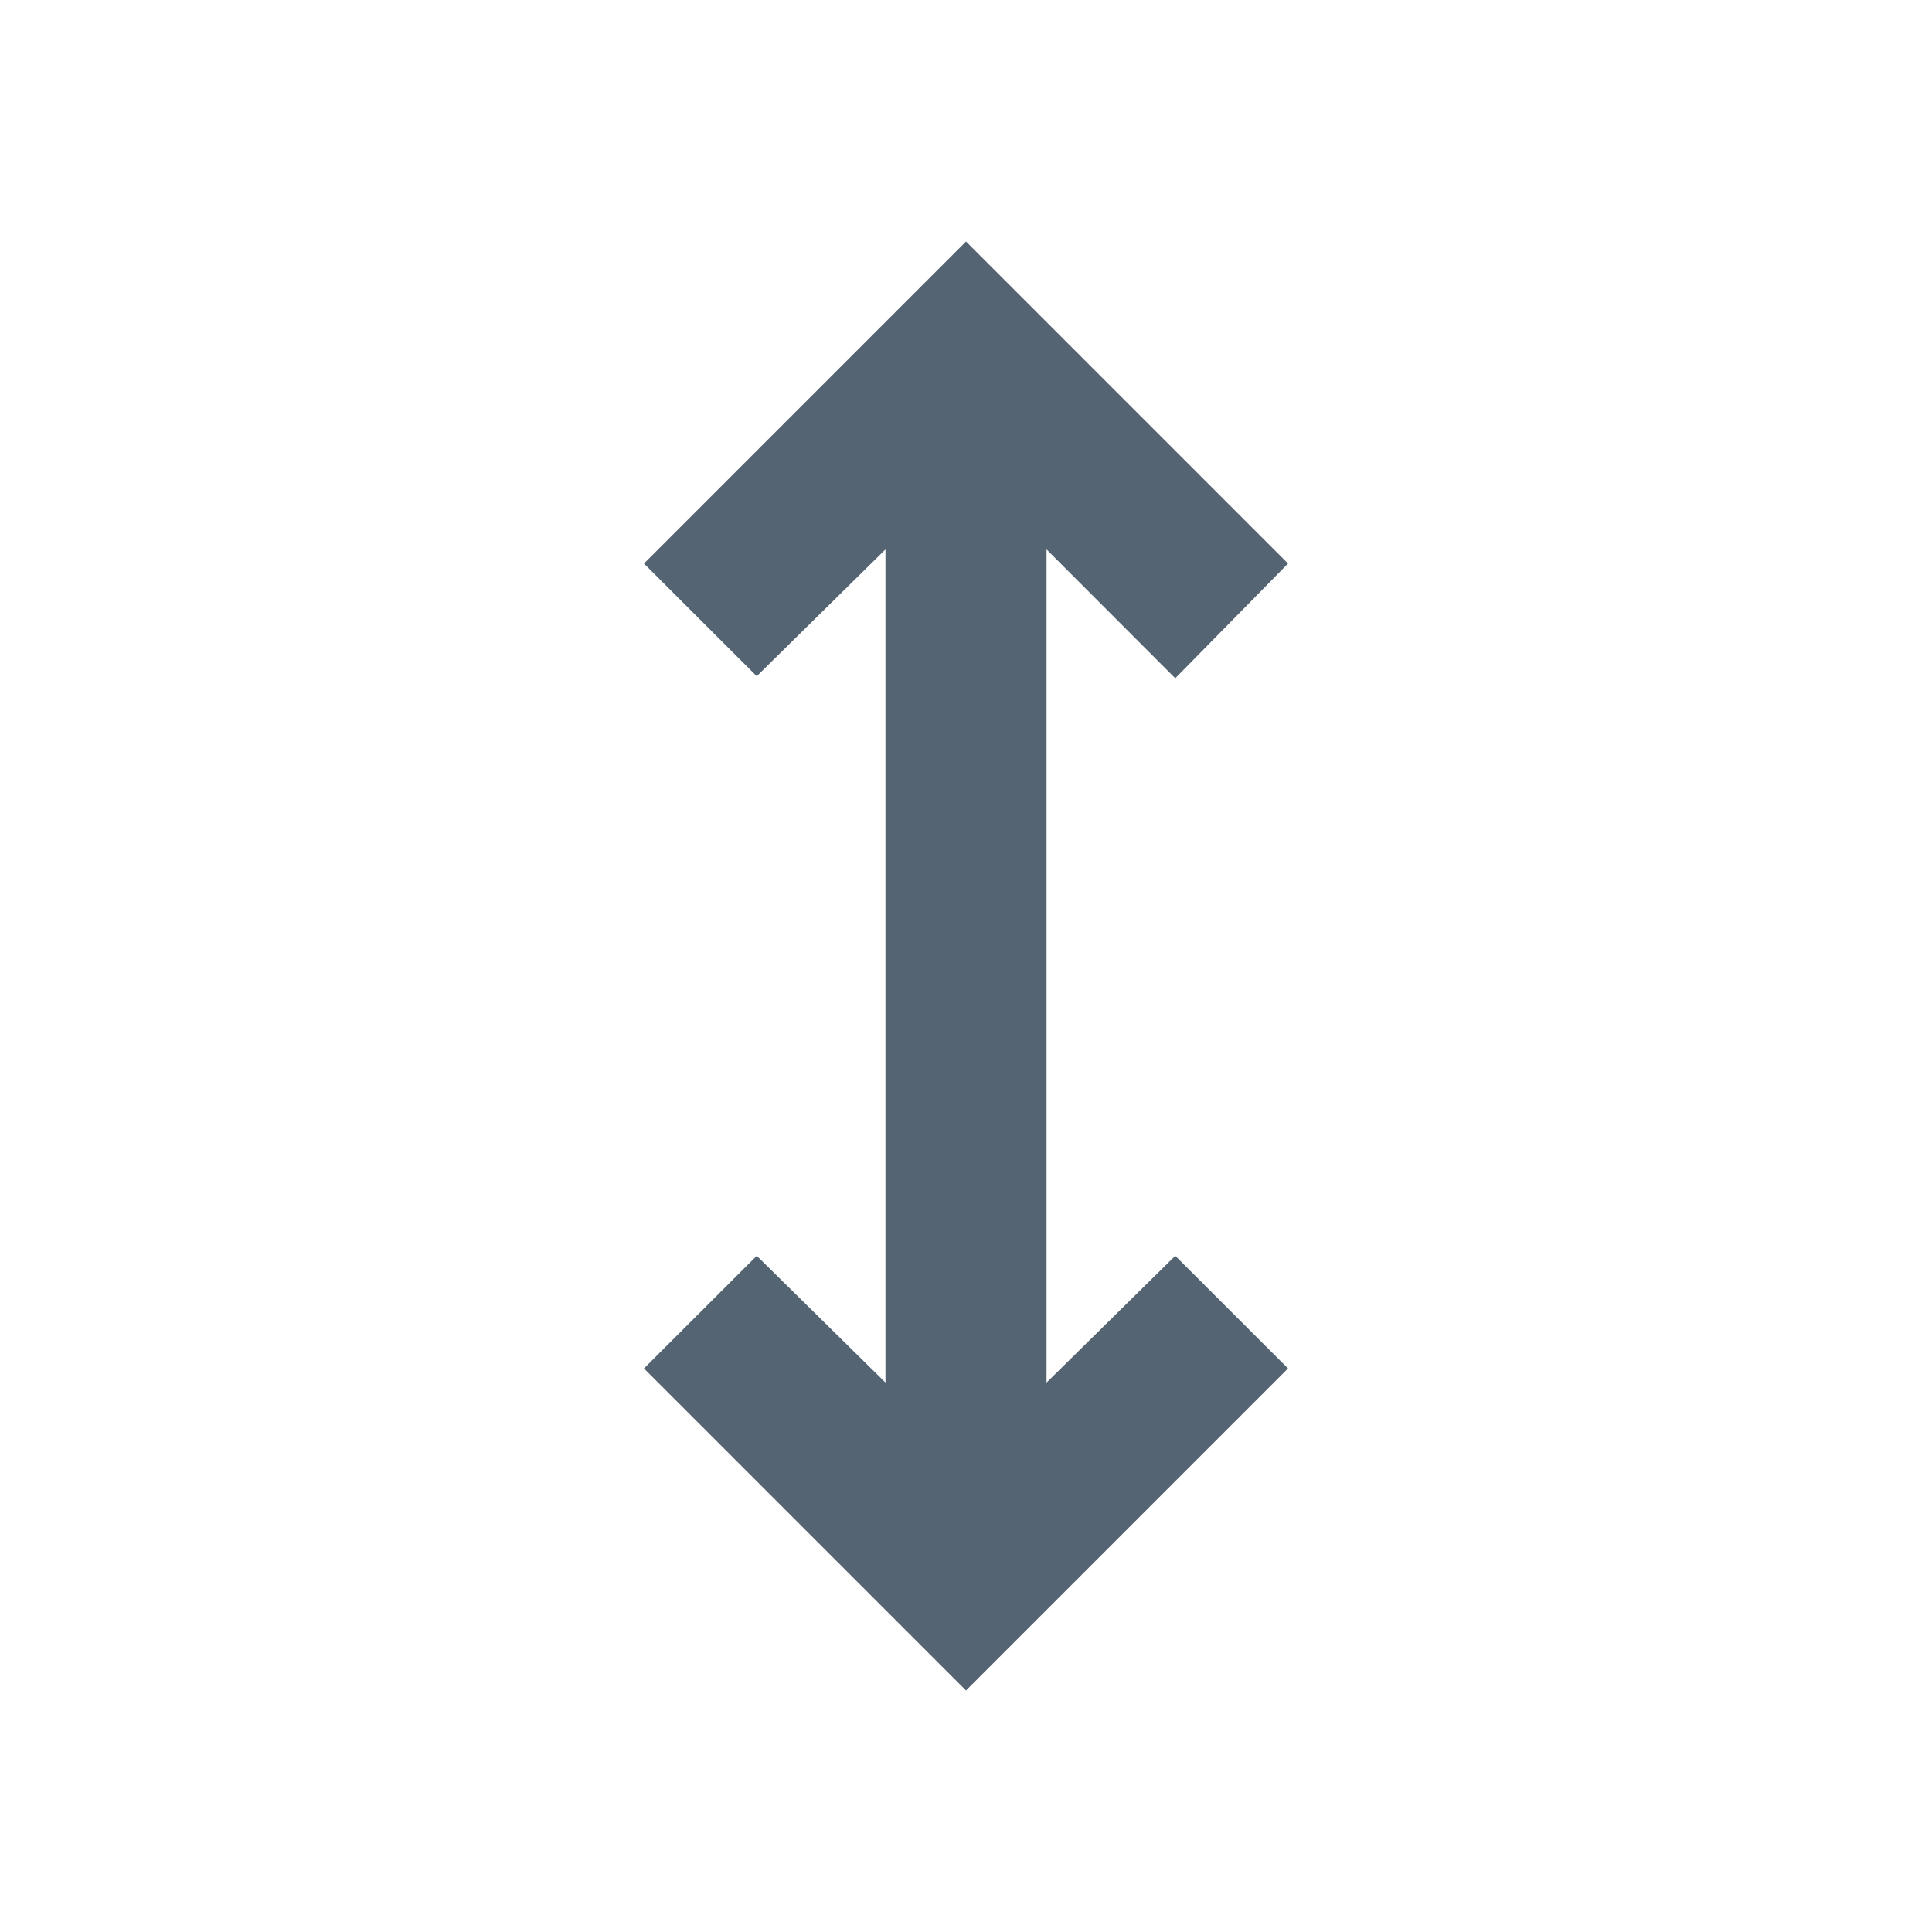<svg width="16" height="16" viewBox="0 0 16 16" fill="none" xmlns="http://www.w3.org/2000/svg">
<g id="height">
<mask id="mask0_5674_95992" style="mask-type:alpha" maskUnits="userSpaceOnUse" x="0" y="0" width="16" height="16">
<rect id="Bounding box" width="16" height="16" fill="#D9D9D9"/>
</mask>
<g mask="url(#mask0_5674_95992)">
<path id="height_2" d="M8 14L5.333 11.333L6.267 10.4L7.333 11.45V4.55L6.267 5.6L5.333 4.667L8 2L10.667 4.667L9.733 5.617L8.667 4.55V11.45L9.733 10.4L10.667 11.333L8 14Z" fill="#546472"/>
</g>
</g>
</svg>
